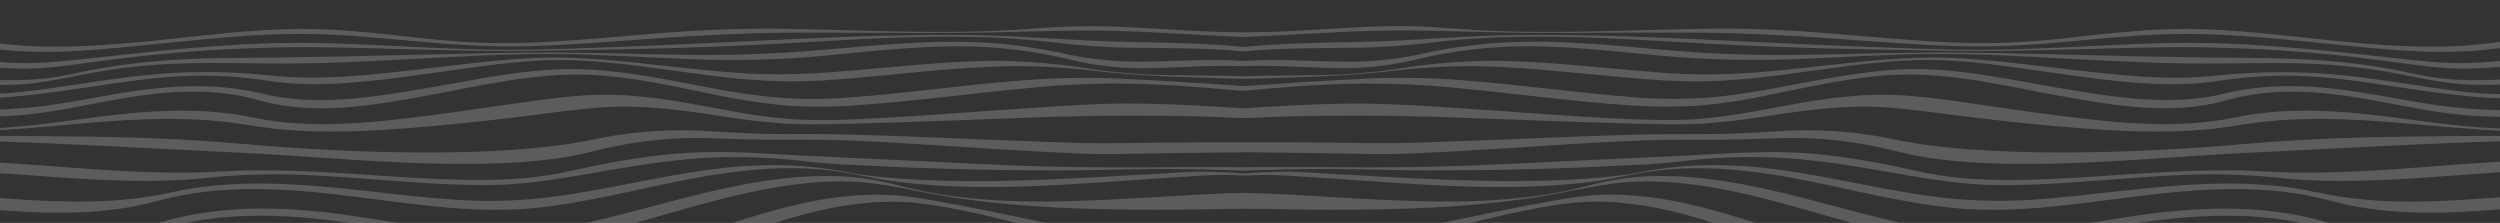 <?xml version="1.0" encoding="UTF-8"?>
<svg id="Ebene_1" xmlns="http://www.w3.org/2000/svg" version="1.1" viewBox="0 0 1200 107">
  <rect x="0" y="0" width="1200" height="107" fill="#333333" stroke="none"/>
  <!-- Generator: Adobe Illustrator 29.0.1, SVG Export Plug-In . SVG Version: 2.1.0 Build 192)  -->
  <defs>
    <style>
      .st0 {
        fill: #fff;
      }

      .st1 {
        opacity: .2;
      }
    </style>
  </defs>
  <g class="st1">
    <path class="st0" d="M1085.9,113c-7.8-1.4-16-1.6-23.9-1.8-7.3-.1-14.7,0-22,.7-13.2,1.2-26.4,3.1-39.4,5.8-12.9,2.5-25.8,5.2-38.9,7.2-14.3,2.2-29,4.1-43.5,2.5-31-3.5-59.9-16-89.5-24.7-15.3-4.5-31-8.1-47-9-8.2-.6-16.5-.3-24.7.8-7.9,1.1-15.8,2.6-23.6,4.1-33.5,6.4-66.7,14.4-100.4,19.4-11.9,1.8-23.9,3.2-35.9,3.9-12-.7-24-2.1-35.9-3.9-33.8-5-66.9-13.1-100.4-19.4-7.8-1.5-15.7-3-23.6-4.1-8.2-1.1-16.4-1.3-24.7-.8-16,.9-31.7,4.5-47,9-29.6,8.7-58.5,21.2-89.5,24.7-14.5,1.6-29.2-.3-43.5-2.5-13-2-25.9-4.7-38.9-7.2-13-2.6-26.2-4.6-39.4-5.8-7.3-.6-14.7-.8-22-.7-7.9.2-16.1.4-23.9,1.8-37.2,6.9-75,9.4-112.8,11.3-8.4.4-16.8.8-25.3,1.2v4.9c9-.5,18-1.1,26.9-1.7,22.7-1.5,45.4-3,68.1-5.1,19.2-1.7,38.2-4.2,57.2-6.8,7.7-1.1,15.8-.9,23.5-.8,6.9,0,13.9.5,20.8,1.2,12.6,1.3,25,3.5,37.4,5.9s24.8,5,37.3,6.9c14.1,2.1,28.6,4,42.8,2.4,29.9-3.3,57.4-15.7,85.7-24.8,14.6-4.7,29.6-8.6,44.9-10.1,8-.8,16.1-.9,24.1-.2,8,.8,16.1,2.3,24,3.9,34,6.9,66.8,18.1,100.7,25.2,11,2.3,22.2,4.4,33.5,5.5,11.3-1.1,22.5-3.1,33.5-5.5,33.9-7.2,66.8-18.4,100.7-25.2,7.9-1.6,15.9-3.1,24-3.9,8-.7,16.1-.7,24.1.2,15.4,1.4,30.3,5.3,44.9,10.1,28.2,9.1,55.8,21.5,85.7,24.8,14.3,1.6,28.7-.3,42.8-2.4,12.5-1.9,24.9-4.4,37.3-6.9s24.8-4.7,37.4-5.9c6.9-.7,13.9-1.1,20.8-1.2,7.8-.1,15.8-.3,23.5.8,19,2.6,38.1,5.1,57.2,6.8,22.7,2.1,45.4,3.6,68.1,5.1,9,.6,18,1.1,26.9,1.7v-4.9c-8.4-.4-16.8-.7-25.3-1.2-37.8-1.9-75.6-4.4-112.8-11.3Z"/>
    <path class="st0" d="M1120.5,107.8c-30.5-9.8-62.2-8.9-93.6-4.5-28.6,4.1-57.9,11-87,8.2-16.1-1.5-31.8-5.3-47.4-9.4-16.9-4.4-33.6-9.1-50.7-12.6-17.2-3.5-34.9-5.8-52.5-4.8-8.7.5-17.4,1.9-25.8,4.1-7.4,2-14.9,3.6-22.5,4.7-33,5.1-66.8,3.1-100,1.2-14.6-.9-29.3-1.9-44-2.1-14.7.2-29.3,1.3-44,2.1-33.2,1.9-67,3.9-100-1.2-7.6-1.2-15.1-2.7-22.5-4.7-8.4-2.2-17.1-3.6-25.8-4.1-17.6-1-35.3,1.3-52.5,4.8-17.1,3.5-33.9,8.2-50.7,12.6-15.6,4-31.3,7.8-47.4,9.4-29.1,2.7-58.4-4.2-87-8.2-31.3-4.5-63.1-5.3-93.6,4.5-25.7,8.2-52.3,8.1-78.9,6.1-8.2-.6-16.4-1.3-24.6-2v4.3c7.6.3,15.3.5,22.9.7,29.4.8,58.7.2,87.2-7.7,30-8.3,61.6-6.3,92-1.5,14.2,2.2,28.4,4.9,42.6,6.8,14.3,1.9,28.9,3.4,43.4,1.9,33-3.3,64.4-15.5,96.5-22.9,17-3.9,34.4-6.7,51.8-6.4,17,.3,33.2,4.9,49.9,7.5,33,5.1,66.6,6.1,100,6.1,13.6,0,27.1-.4,40.7-.5,13.6,0,27.1.5,40.7.5,33.4,0,67-.9,100-6.1,16.7-2.6,32.9-7.2,49.9-7.5,17.5-.3,34.9,2.5,51.8,6.4,32.1,7.4,63.5,19.7,96.5,22.9,14.5,1.4,29,0,43.4-1.9,14.3-1.9,28.4-4.6,42.6-6.8,30.4-4.8,61.9-6.8,92,1.5,28.5,7.8,57.8,8.4,87.2,7.7,7.6-.2,15.3-.5,22.9-.7v-4.3c-8.2.6-16.4,1.4-24.6,2-26.7,2-53.3,2.2-78.9-6.1Z"/>
    <path class="st0" d="M1111.8,92.3c-30.9-6.9-62.9-4-94-.6-14.8,1.6-29.5,3.4-44.3,4.3-14.2.8-28.5.4-42.6-1.3-26.9-3.3-53.1-10.3-80-13.6-14.2-1.9-28.6-2.3-43-1.3-7.5.7-14.9,1.7-22.3,3.2-7.5,1.3-15,2.1-22.5,2.6-32.5,2.5-65.2,1-97.7-.7-8.5-.5-16.9-1-25.4-1.4-8.3-.4-16.6-1.2-24.9-1.1-6,.1-12,.4-18,.8-6-.4-12-.6-18-.8-8.3-.1-16.6.6-24.9,1.1-8.5.4-16.9.9-25.4,1.4-32.5,1.7-65.2,3.3-97.7.7-7.6-.4-15.1-1.3-22.5-2.6-7.4-1.5-14.8-2.5-22.3-3.2-14.3-1-28.7-.6-43,1.3-26.9,3.3-53.1,10.3-80,13.6-14.1,1.7-28.4,2.2-42.6,1.3-14.8-.9-29.6-2.6-44.3-4.3-31.2-3.4-63.1-6.3-94,.6-25.2,5.6-50.7,5-76.3,3.2-12-.8-23.9-1.8-35.9-2.3v5.6c10.4.6,20.9,1.5,31.3,2.2,25,1.8,49.9,2.1,74.3-4.6,31-8.5,63.8-5.9,95.3-1.9,28.9,3.6,57.8,8.3,87,5.2,29.8-3.2,58.5-12,88.1-16.3,15.3-2.3,30.9-3.4,46.4-2.2,8.2.7,16.3,2,24.4,3.8,7.4,1.5,14.9,2.5,22.5,3.2,33.1,3.2,66.5.9,99.5-1.4,8.5-.6,16.9-1.2,25.3-1.7,8.2-.5,16.6-1.3,24.9-1.1,2.7,0,5.4.2,8.1.3,2.7-.1,5.4-.3,8.1-.3,8.3-.2,16.6.6,24.9,1.1,8.5.5,16.9,1.1,25.3,1.7,33.1,2.3,66.5,4.6,99.5,1.4,7.5-.6,15-1.7,22.5-3.2,8-1.8,16.2-3.1,24.4-3.8,15.5-1.2,31.1,0,46.4,2.2,29.6,4.4,58.3,13.2,88.1,16.3,29.2,3.1,58.1-1.6,87-5.2,31.5-4,64.2-6.6,95.3,1.9,24.4,6.6,49.2,6.4,74.3,4.6,10.4-.8,20.8-1.6,31.3-2.2v-5.6c-12,.5-23.9,1.5-35.9,2.3-25.6,1.8-51.1,2.4-76.3-3.2Z"/>
    <path class="st0" d="M1087.7,82.3c-30.5-1.8-60.8,1.2-91.2,3-15,.9-30.1,1.5-45.2.8-6.9-.3-13.8-.9-20.6-2-6.5-1-12.8-2.5-19.2-3.9-18.7-3.9-37.6-6.9-56.8-7.2-9.7-.1-19.5.3-29.2.8-13.4.8-26.8,1.4-40.2,2-30.9,1.3-61.8,3.2-92.8,4.1-31.8.9-63.7,0-95.5.4-31.8-.3-63.7.5-95.5-.4-31-.9-61.9-2.8-92.8-4.1-13.4-.6-26.8-1.3-40.2-2-9.7-.6-19.4-1-29.2-.8-19.2.3-38,3.3-56.8,7.2-6.4,1.3-12.8,2.9-19.2,3.9-6.8,1-13.7,1.7-20.6,2-15.1.7-30.2,0-45.2-.8-30.4-1.8-60.7-4.8-91.2-3-28.3,1.7-56.8-.7-85.1-2.8-17.1-1.3-34.1-2.4-51.2-2.8v5c15.6.4,31.2,1.5,46.8,2.6,27.4,2,55.2,4,82.6,1.1,15-1.6,30.1-2.1,45.1-1.5,15.7.6,31.4,2,47.1,3.1,14.9,1.1,29.9,2,44.9,1.8,13.8-.2,27.2-2.2,40.8-4.5,20.8-3.6,41.7-7.5,62.8-8.6,11-.5,22-.4,33,.4,6.6.5,13.1,1.3,19.7,2,7.1.7,14.3.9,21.4,1.3,31.3,1.6,62.7,2.4,94,2.4,15.9,0,31.9-.6,47.8-.7,13.6,0,27.3.3,40.9.8,13.6-.5,27.3-.8,40.9-.8,15.9,0,31.9.7,47.8.7,31.4,0,62.7-.7,94-2.4,7.1-.3,14.3-.6,21.4-1.3,6.6-.7,13.1-1.5,19.7-2,11-.8,22-1,33-.4,21.2,1.1,42,5,62.8,8.6,13.6,2.3,26.9,4.3,40.8,4.5,15,.3,30-.7,44.9-1.8,15.7-1.1,31.4-2.5,47.1-3.1,15.1-.6,30.1-.1,45.1,1.5,27.5,2.9,55.2.9,82.6-1.1,15.6-1.2,31.2-2.2,46.8-2.6v-5c-17.1.3-34.1,1.5-51.2,2.8-28.2,2.1-56.7,4.5-85.1,2.8Z"/>
    <path class="st0" d="M1160.6,65.5c-27.3.3-54.6,1.1-81.8,3.5-29.8,2.6-59.7,4.2-89.6,4.2-15.1,0-30.3-.5-45.3-1.6-6.9-.5-13.7-1.3-20.5-2.2-6.3-.9-12.4-2.2-18.6-3.4-17-3.2-34.3-4.2-51.6-3-8.9.5-17.9,1.1-26.8,1.3-12.1.2-24.3,0-36.4.2-29.3.7-58.7,2.2-88,3.2-14.7.5-29.5,1.2-44.3,1-15.5-.3-31-.4-46.5-.4-4.7,0-9.3,0-14,0-4.7,0-9.3,0-14,0-15.5,0-31,.2-46.5.4-14.7.3-29.5-.4-44.3-1-29.3-1-58.7-2.5-88-3.2-12.1-.3-24.3,0-36.4-.2-8.9-.2-17.9-.8-26.8-1.3-17.3-1.2-34.6-.2-51.6,3-6.2,1.2-12.3,2.5-18.6,3.4-6.8.9-13.7,1.7-20.5,2.2-15.1,1.2-30.2,1.6-45.3,1.6-29.9,0-59.9-1.6-89.6-4.2-27.2-2.4-54.5-3.3-81.8-3.5-21.1-.2-42.3-.5-63.4,0v2.1c19.7-.2,39.5.6,59.1,1.5,27.9,1.2,55.8,2.8,83.7,4.1,30.3,1.4,60.5,4.3,90.9,5.2,15.3.4,30.7.5,46.1-.6,7-.5,13.9-1.2,20.8-2.3,6.2-1,12.3-2.5,18.4-4,16.6-3.9,33.6-5.7,50.7-5.2,8.7.3,17.4.7,26.1.7,12.5.1,24.9-.2,37.4.3,29.7,1,59.3,3.5,88.9,5.1,14.9.8,30,1.8,45,1.5,16.1-.3,32.3-.5,48.4-.7,3.9,0,7.7,0,11.6-.1,3.9,0,7.7,0,11.6.1,16.1.2,32.3.4,48.4.7,15,.3,30-.7,45-1.5,29.6-1.6,59.2-4.1,88.9-5.1,12.5-.4,24.9-.1,37.4-.3,8.7,0,17.4-.5,26.1-.7,17.1-.5,34.1,1.3,50.7,5.2,6.1,1.4,12.2,3,18.4,4,6.9,1.1,13.9,1.8,20.8,2.3,15.3,1.1,30.7,1,46.1.6,30.3-.9,60.6-3.8,90.9-5.2,27.9-1.3,55.8-2.9,83.7-4.1,19.7-.8,39.4-1.7,59.1-1.5v-2.1c-21.1-.5-42.3-.2-63.4,0Z"/>
    <path class="st0" d="M1147.7,56.2c-25-3.2-50.2-5-75.1.2-27.6,5.8-56.7,2.6-84.4-.9-14.5-1.8-29-4-43.4-6.1-12.6-1.8-25.4-3.6-38.1-3.9-19.9-.4-39.3,3.2-58.7,6.9-10.1,1.9-20.2,3.6-30.4,4.5-12.4,1.1-24.7.7-37.1.2-28.3-1.3-56.5-3.7-84.8-5.5-14.1-.9-28.3-1.8-42.5-1.9-13.4,0-26.9.5-40.3,1.3-5.3.3-10.6.6-15.9,1-5.3-.3-10.6-.7-15.9-1-13.4-.8-26.9-1.3-40.3-1.3-14.2,0-28.4,1-42.5,1.9-28.3,1.8-56.5,4.2-84.8,5.5-12.4.6-24.7.9-37.1-.2-10.2-.9-20.4-2.6-30.4-4.5-19.5-3.7-38.8-7.3-58.7-6.9-12.8.3-25.5,2.1-38.1,3.9-14.5,2-28.9,4.2-43.4,6.1-27.7,3.5-56.8,6.7-84.4.9-24.9-5.2-50-3.4-75.1-.2-13,1.7-25.9,3.6-39,4.7-12.4,1.1-24.9,1-37.3,1v1.3c10.8-.1,21.6-.2,32.4-.9,13.2-.8,26.4-2.1,39.6-3.3,25.8-2.2,51.8-3.3,77.5,1.1,28.3,4.8,57.7,3.1,86.2.6,14.8-1.3,29.5-2.9,44.2-4.7,12.7-1.5,25.4-3.5,38.2-4.4,19.2-1.4,38,1,57,4,9.5,1.5,19.1,2.8,28.8,3.5,12.5.9,24.9.5,37.4.2,28.3-.7,56.6-1.9,84.9-2.9,28.6-1,57.1-1.3,85.6-.3,5.1.2,10.2.4,15.3.6,5.1-.2,10.2-.4,15.3-.6,28.6-1,57.1-.7,85.6.3,28.3.9,56.6,2.2,84.9,2.9,12.5.3,24.9.7,37.4-.2,9.6-.7,19.2-2,28.8-3.5,18.9-2.9,37.7-5.4,57-4,12.8,1,25.5,2.9,38.2,4.4,14.7,1.8,29.4,3.5,44.2,4.7,28.5,2.5,57.9,4.2,86.2-.6,25.7-4.4,51.7-3.3,77.5-1.1,13.2,1.1,26.4,2.4,39.6,3.3,10.8.7,21.6.8,32.4.9v-1.3c-12.5,0-24.9,0-37.3-1-13-1.1-26-3-39-4.7Z"/>
    <path class="st0" d="M1173.7,51c-12-1.5-23.9-3.9-35.9-5.9-23.5-4-47-5.9-70.4-.1-25.6,6.2-53.1,1.6-78.6-2.7-25.1-4.2-50.6-10.2-76.3-9-20.8,1-41.1,5.5-61.6,9.2-10.4,2-20.9,3.5-31.4,4.4-12,.8-24,.7-36-.3-27.4-2.1-54.5-6.1-81.9-8.1-14-1.1-28-1.4-42-.9-12.4.5-24.8,1.2-37.2,2-8.5.6-17.1,1.2-25.6,1.7-8.5-.6-17.1-1.2-25.6-1.7-12.4-.8-24.8-1.5-37.2-2-14-.5-28-.2-42,.9-27.4,2-54.5,6-81.9,8.1-12,1-24,1.2-36,.3-10.5-.9-21-2.4-31.4-4.4-20.4-3.8-40.7-8.3-61.6-9.2-25.7-1.2-51.2,4.8-76.3,9-25.5,4.3-53,9-78.6,2.7-23.4-5.7-46.9-3.9-70.4.1-11.9,2-23.8,4.4-35.9,5.9-13.5,1.5-27,2.2-40.6,2-3.2,0-6.4,0-9.7,0v3.1c1.8,0,3.5,0,5.3,0,13.6,0,27.3.2,40.8-1.4,12.5-1.5,24.8-4.1,37.2-6.4,23.9-4.5,47.9-6.9,71.7-.1,26.1,7.4,54.2,2.5,80.3-2.3,25.7-4.7,51.7-11.1,78-10,20.9.9,41.1,5.7,61.5,9.8,10.5,2.2,21.2,3.8,31.9,4.9,12.2.9,24.4.8,36.5-.2,27.6-1.9,55-5.8,82.5-8.3,14.1-1.4,28.2-2.1,42.4-2,12.4.1,24.8.8,37.2,1.7,7.2.6,14.4,1.2,21.6,1.8,7.2-.6,14.4-1.3,21.6-1.8,12.4-1,24.8-1.6,37.2-1.7,14.2,0,28.3.6,42.4,2,27.5,2.5,54.9,6.4,82.5,8.3,12.2,1,24.4,1,36.5.2,10.7-1,21.3-2.6,31.9-4.9,20.4-4.1,40.6-8.9,61.5-9.8,26.3-1.1,52.3,5.3,78,10,26.1,4.7,54.3,9.7,80.3,2.3,23.7-6.8,47.8-4.3,71.7.1,12.4,2.3,24.7,4.9,37.2,6.4,13.5,1.6,27.2,1.5,40.8,1.4,1.8,0,3.5,0,5.3,0v-3.1c-3.2,0-6.4,0-9.7,0-13.6.2-27.1-.5-40.6-2Z"/>
    <path class="st0" d="M1196.8,45.1c-12.8-.4-25.5-2.5-38.2-4.4-10.8-1.6-21.5-3.2-32.3-4.4-20.8-2.2-41.8-2.2-62.6,0-23.8,2.6-48.2-.4-71.8-3.1-23.3-2.6-46.8-6.2-70.4-5.5-21,.6-41.8,3.5-62.6,5.6-10.5,1.1-21,2-31.5,2.3-11.5.3-23,0-34.4-1.1-26.2-2-52.4-5.4-78.7-5.3-14.5.2-28.9,1.4-43.2,3.8-12,1.8-24.1,2.8-36.2,3-12.7.3-25.3.2-37.9.6-12.6-.4-25.2-.3-37.9-.6-12.1-.2-24.2-1.2-36.2-3-14.3-2.3-28.7-3.6-43.2-3.8-26.4,0-52.5,3.3-78.7,5.3-11.5,1-22.9,1.3-34.4,1.1-10.5-.3-21-1.2-31.5-2.3-20.9-2.1-41.6-5-62.6-5.6-23.5-.7-47,2.9-70.4,5.5-23.6,2.7-48,5.6-71.8,3.1-20.8-2.3-41.8-2.3-62.6,0-10.8,1.2-21.6,2.8-32.3,4.4-12.7,1.9-25.3,3.9-38.2,4.4-9.1.3-18.1.1-27.2-.2v2.3c7.3.2,14.6.3,21.9,0,24.2-.6,47.9-5.3,71.8-8.4,10.6-1.5,21.2-2.3,31.8-2.5,11.4,0,22.7.8,33.9,2.6,24.3,3.6,49.6,0,73.7-3.2,23.8-3.2,48-7.6,72.1-6.8,20.9.8,41.5,4.2,62.2,6.9,10.5,1.4,21,2.5,31.5,3,11.7.5,23.4.2,35-.8,26.6-2.1,53.1-5.7,79.9-6.2,14.2-.2,28.4.5,42.5,2.3,12.1,1.4,24.1,2.2,36.3,2.7,11.5.4,22.9.7,34.4,1.1,11.5-.4,22.9-.7,34.4-1.1,12.1-.5,24.2-1.3,36.3-2.7,14.1-1.7,28.3-2.5,42.5-2.3,26.8.6,53.3,4.2,79.9,6.2,11.6,1,23.3,1.3,35,.8,10.5-.5,21-1.7,31.5-3,20.7-2.7,41.3-6.2,62.2-6.9,24.1-.9,48.3,3.6,72.1,6.8,24.1,3.3,49.4,6.8,73.7,3.2,11.2-1.8,22.6-2.6,33.9-2.6,10.7.2,21.3,1,31.8,2.5,23.9,3.1,47.6,7.9,71.8,8.4,7.3.2,14.6,0,21.9,0v-2.3c-9.1.3-18.1.5-27.2.2Z"/>
    <path class="st0" d="M1182.7,38.4c-6.4-.2-12.8-.8-19.2-2-5.8-1.1-11.6-2.5-17.4-3.5-9.7-1.7-19.4-3-29.3-3.7-19-1.5-38.1-1.4-57.2-1.6-21.7-.3-43.3-.7-65-1.3-21.5-.6-43-1.1-64.5-1.1-21.2,0-42.4.8-63.6,1.1-22,.4-44-.3-65.9-2.2-25.5-2.2-51-5-76.7-3.8-14.6.7-29.2,2.7-43.5,6-11.3,2.3-22.9,3.5-34.5,3.3-11.3,0-22.6-.8-33.9-.8-5,0-10.1.1-15.1.5-5-.4-10-.6-15.1-.5-11.3,0-22.6.8-33.9.8-11.6.1-23.2-1-34.5-3.3-14.3-3.2-28.8-5.3-43.5-6-25.7-1.1-51.2,1.6-76.7,3.8-21.9,1.8-43.9,2.6-65.9,2.2-21.2-.3-42.4-1.1-63.6-1.1-21.5,0-43,.6-64.5,1.1-21.7.6-43.3,1-65,1.3-19,.2-38.1,0-57.2,1.6-9.8.8-19.6,2-29.3,3.7-5.9,1-11.6,2.4-17.4,3.5-6.3,1.1-12.7,1.8-19.2,2-13.8.4-27.6-.8-41.3-1.9v2.8c12.7.9,25.5,1.9,38.3,1.3,12.5-.5,24.3-3.6,36.5-5.7,10-1.8,20-3.1,30.1-3.8,19.3-1.4,38.8-.7,58.1-.6,22.5.1,44.9-1.1,67.3-2.3,21.8-1.1,43.7-2.4,65.6-2.3,21.2.1,42.4,1.6,63.6,2.4,22,1,44,.5,65.9-1.5,25.5-2.4,51-5.5,76.6-4.3,14.6.8,29.2,2.9,43.4,6.5,11.6,2.7,23.6,3.9,35.5,3.7,11.5,0,22.9-1,34.4-1.1,3.8,0,7.6,0,11.4.2,3.8-.2,7.6-.3,11.4-.2,11.5.1,22.9,1,34.4,1.1,11.9.2,23.9-1,35.5-3.7,14.2-3.5,28.8-5.7,43.4-6.5,25.7-1.2,51.2,1.9,76.6,4.3,21.9,1.9,44,2.4,65.9,1.5,21.2-.8,42.4-2.3,63.6-2.4,21.9-.1,43.8,1.1,65.6,2.3,22.4,1.2,44.8,2.4,67.3,2.3,19.4,0,38.8-.8,58.1.6,10.1.7,20.2,2,30.1,3.8,12.2,2.2,24.1,5.2,36.5,5.7,12.8.5,25.6-.4,38.3-1.3v-2.8c-13.8,1.1-27.5,2.4-41.3,1.9Z"/>
    <path class="st0" d="M1150.7,28c-10.9-1.2-21.7-2.4-32.6-3.5-20.9-2-42-3.7-63-3.9-19.8-.2-39.7,1-59.5,1.9-19.6.9-39.2,1.8-58.8,1.3-20.8-.5-41.6-1.3-62.4-2.2-48.2-2-96.4-5.3-144.6-4.8-25.4.2-50.6,2.7-76,3.3-19,.4-37.9.6-56.8,2.4-18.9-1.8-37.8-2-56.8-2.4-25.4-.6-50.6-3-76-3.3-48.2-.5-96.5,2.8-144.6,4.8-20.8.9-41.6,1.7-62.4,2.2-19.6.5-39.2-.4-58.8-1.3-19.8-.9-39.7-2.1-59.5-1.9-21,.2-42,1.9-63,3.9-10.9,1.1-21.8,2.3-32.6,3.5-11.9,1.3-23.6,2.6-35.6,2.2-12.6-.5-25.2-2.1-37.7-3.6v3.2c13.2,1.4,26.5,2.9,39.8,3.1,12,.2,23.6-1.6,35.5-3.2,10.5-1.4,21.1-2.7,31.7-3.7,20-1.9,40-3,60.1-3.3,20.4-.3,40.9.5,61.3,1,20.1.5,40.3,1.1,60.4.7,21-.4,41.9-.7,62.9-1.3,22-.6,43.9-1.6,65.8-2.9,26.1-1.5,52.1-3,78.2-2.5,14.5.2,29,1.3,43.4,3,11.1,1.3,22.3,2.1,33.5,2.2,18.2.3,36.3,0,54.3,1.8,18-1.8,36.1-1.5,54.3-1.8,11.2-.1,22.4-.9,33.5-2.2,14.4-1.8,28.9-2.8,43.4-3,26.1-.5,52.2,1,78.2,2.5,21.9,1.3,43.9,2.3,65.8,2.9,21,.6,41.9.9,62.9,1.3,20.2.4,40.3-.2,60.4-.7,20.4-.5,40.8-1.3,61.3-1,20.1.3,40.1,1.4,60.1,3.3,10.6,1,21.2,2.3,31.7,3.7,11.9,1.6,23.5,3.4,35.5,3.2,13.3-.2,26.6-1.6,39.8-3.1v-3.2c-12.5,1.6-25.1,3.1-37.7,3.6-12,.5-23.7-.9-35.6-2.2Z"/>
    <path class="st0" d="M1189.1,21.4c-23.4,2.2-46.8.4-70.1-2-22.6-2.3-45.3-5.3-68.1-5.5-18-.2-35.9,1.8-53.7,3.8-17.9,2.1-35.8,3.4-53.8,2.9-20.5-.6-40.9-2.6-61.4-4.3-21.3-1.8-42.5-2.9-63.8-2.5-27,.4-54,1.7-81,1.5-14,0-28-.7-42-1.8-11-.9-22.1-1.2-33.2-.8-21.7.6-43.3,2.9-65,2.8-21.7,0-43.3-2.2-65-2.8-11.1-.3-22.1,0-33.2.8-14,1.2-28,1.7-42,1.8-27,.2-54-1.1-81-1.5-21.3-.3-42.5.7-63.8,2.5-20.4,1.7-40.9,3.7-61.4,4.3-18,.5-35.9-.8-53.8-2.9-17.9-2-35.7-4-53.7-3.8-22.8.2-45.4,3.2-68.1,5.5-23.3,2.4-46.7,4.2-70.1,2-11.7-1.1-23.3-3-34.9-4.8v3c11.3,1.8,22.7,3.6,34.1,4.6,23.4,2,47-.7,70.2-3,22.4-2.2,44.9-4.8,67.5-4.9,18.5-.2,37,1.6,55.4,3.3,18.5,1.7,37,3.1,55.6,2.6,20.5-.6,40.8-2.2,61.2-3.7,21.2-1.5,42.4-2.6,63.6-2.8,27.2-.2,54.5.3,81.7.1,25.2-.1,50.5-1.6,75.7-1,20.6.6,41.2,2.1,61.9,3,20.6-.9,41.2-2.4,61.9-3,25.2-.7,50.5.8,75.7,1,27.2.1,54.5-.3,81.7-.1,21.2.2,42.4,1.2,63.6,2.8,20.4,1.5,40.8,3.1,61.2,3.7,18.6.5,37.1-.8,55.6-2.6,18.4-1.7,36.9-3.5,55.4-3.3,22.6.2,45.1,2.7,67.5,4.9,23.3,2.3,46.9,5,70.2,3,11.4-1,22.8-2.8,34.1-4.6v-3c-11.6,1.8-23.2,3.7-34.9,4.8Z"/>
  </g>
</svg>